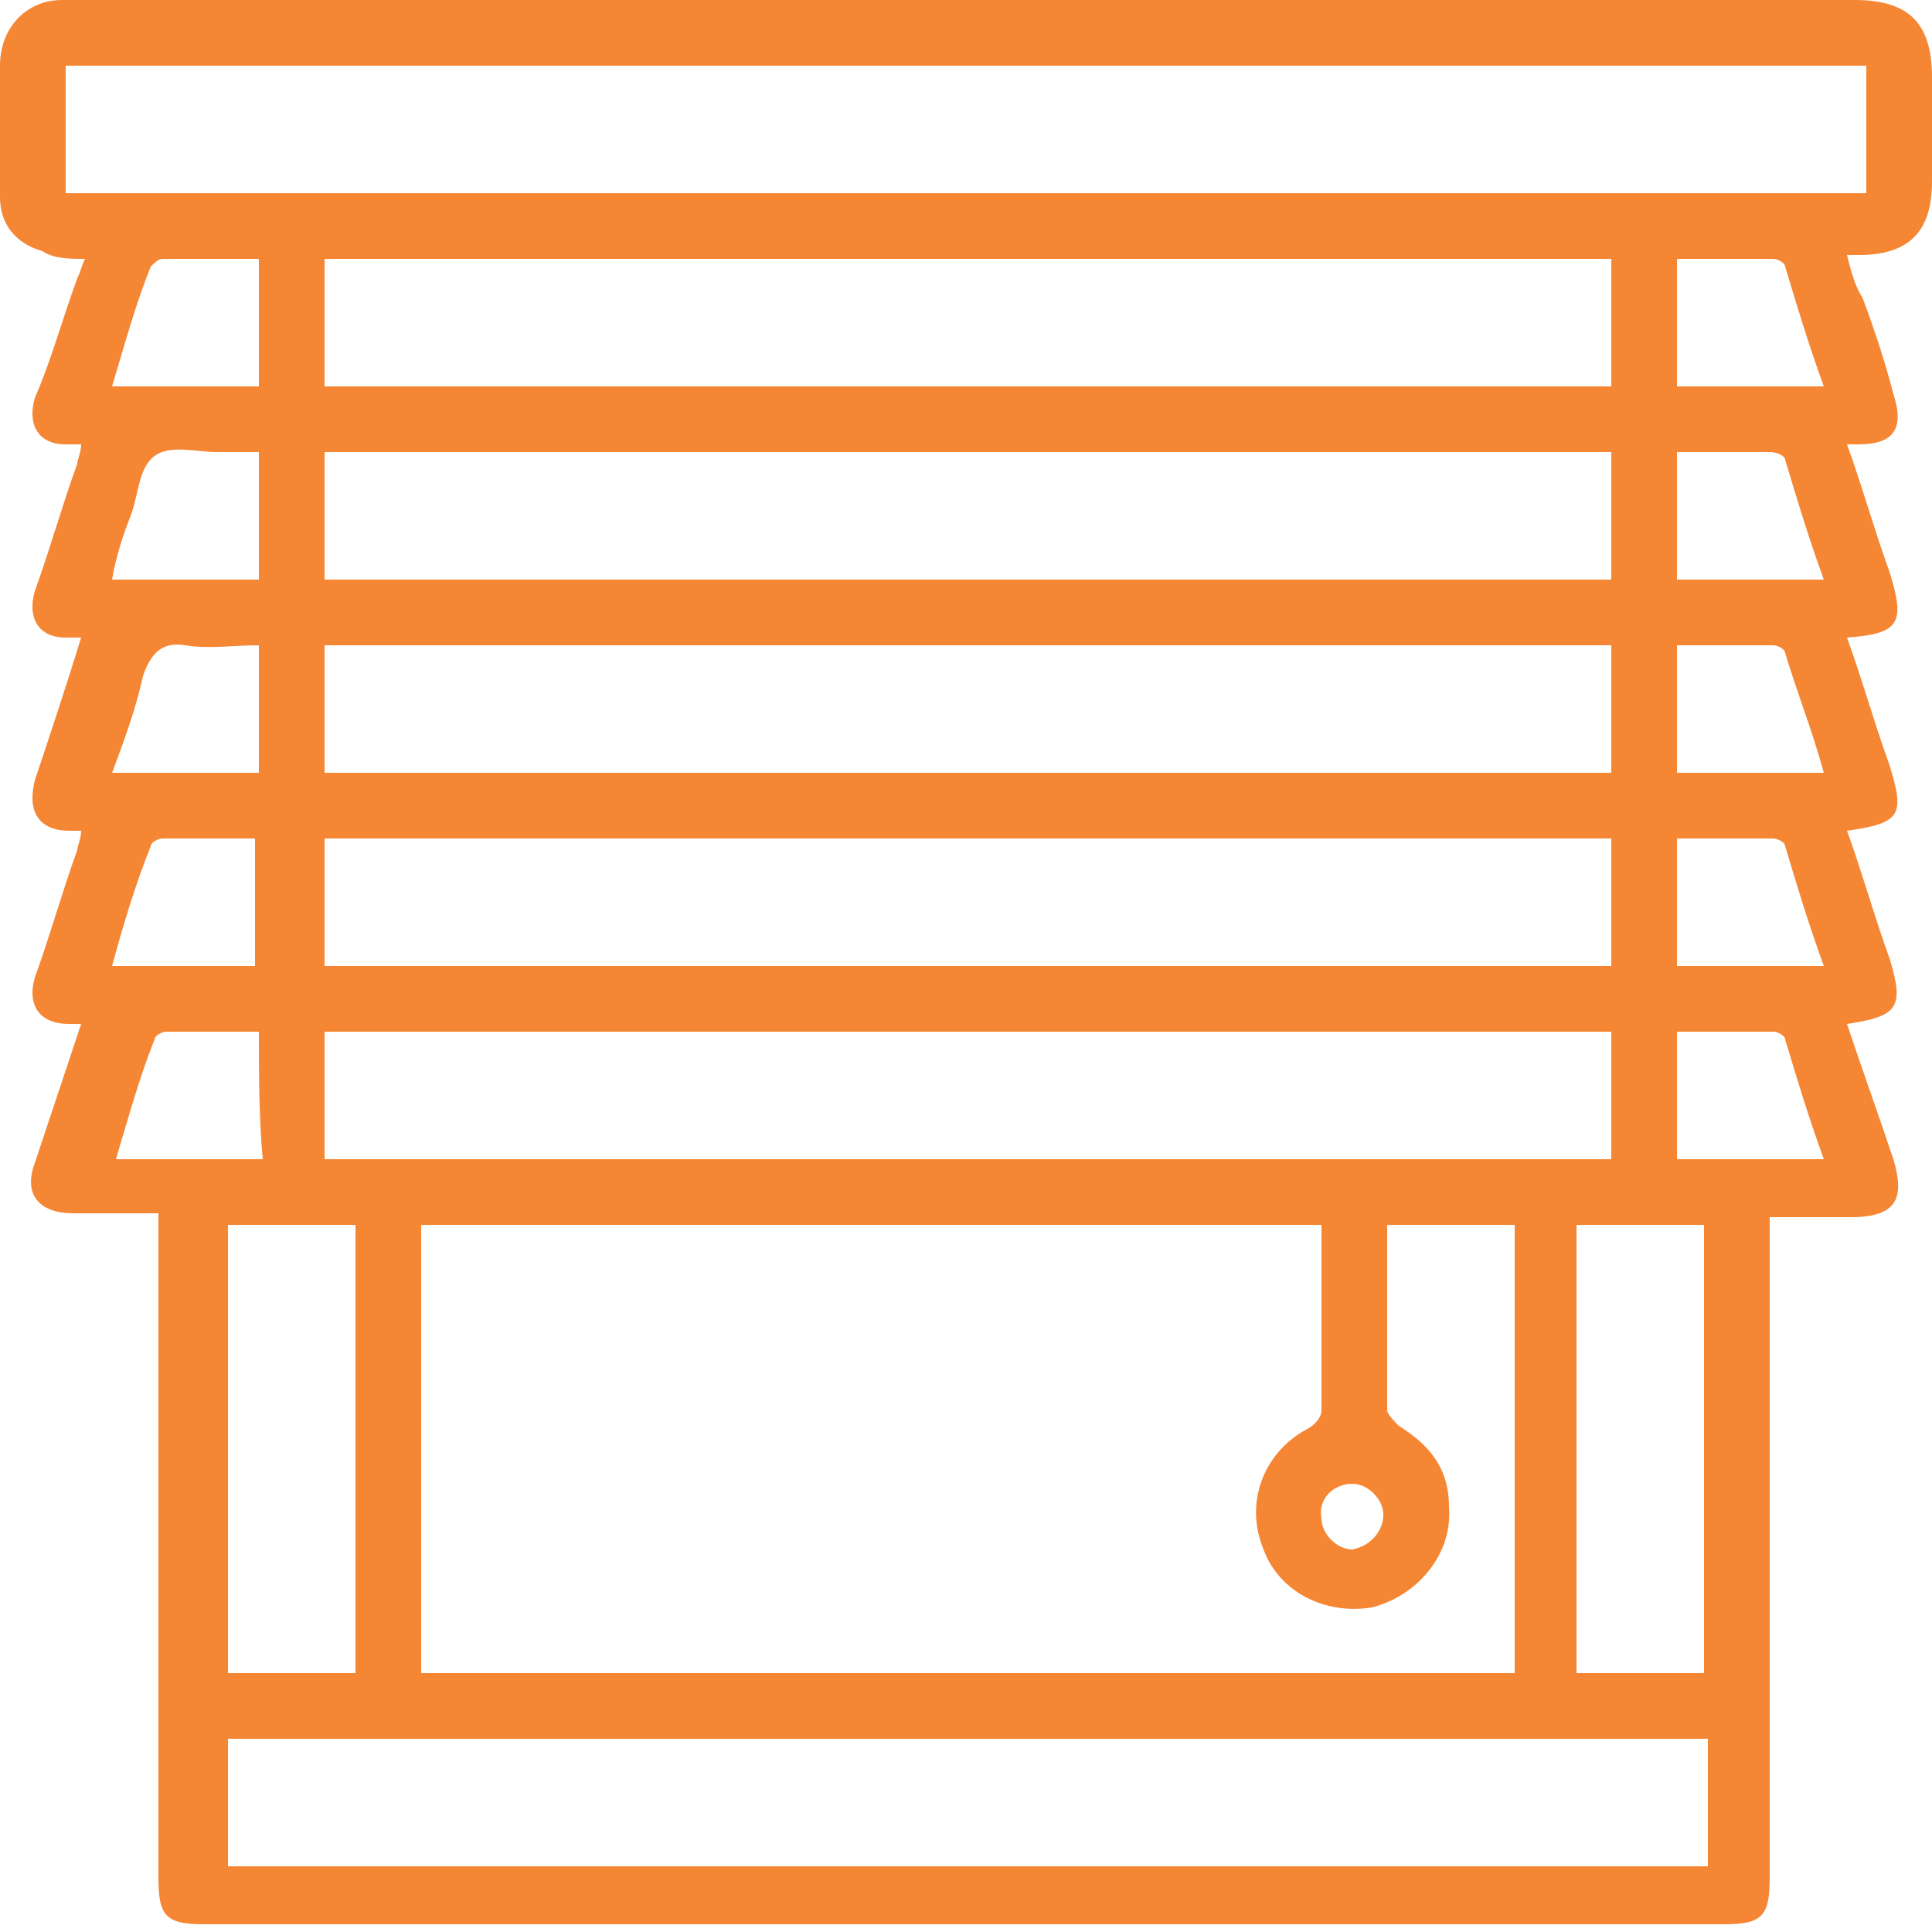 <?xml version="1.0" encoding="utf-8"?>
<!-- Generator: Adobe Illustrator 24.3.0, SVG Export Plug-In . SVG Version: 6.00 Build 0)  -->
<svg version="1.1" id="Layer_1" xmlns="http://www.w3.org/2000/svg" xmlns:xlink="http://www.w3.org/1999/xlink" x="0px" y="0px"
	 viewBox="0 0 50 50" style="enable-background:new 0 0 50 50;" xml:space="preserve">
<style type="text/css">
	.st0{fill:#F58634;}
</style>
<path class="st0" d="M2.2,6.7C1.8,6.7,1.4,6.7,1.1,6.5C0.4,6.3,0,5.8,0,5.1c0-1.1,0-2.3,0-3.4C0,0.7,0.7,0,1.6,0c0.1,0,0.3,0,0.4,0
	C17.4,0,32.7,0,48,0C49.4,0,50,0.6,50,2c0,0.9,0,1.8,0,2.7c0,1.3-0.6,1.9-1.9,1.9c-0.1,0-0.1,0-0.3,0c0.1,0.4,0.2,0.8,0.4,1.1
	c0.3,0.8,0.6,1.7,0.8,2.5c0.3,0.9,0,1.3-0.9,1.3c-0.1,0-0.2,0-0.3,0c0.4,1.1,0.7,2.2,1.1,3.3c0.4,1.3,0.3,1.6-1.1,1.7
	c0.4,1.1,0.7,2.2,1.1,3.3c0.4,1.3,0.3,1.5-1.1,1.7c0.4,1.1,0.7,2.2,1.1,3.3c0.4,1.3,0.2,1.5-1.1,1.7c0.4,1.2,0.8,2.3,1.2,3.5
	c0.3,1,0.1,1.5-1.1,1.5c-0.7,0-1.4,0-2.1,0c0,0.2,0,0.4,0,0.6c0,5.5,0,11,0,16.5c0,1-0.2,1.2-1.2,1.2c-13.1,0-26.2,0-39.3,0
	c-1,0-1.2-0.2-1.2-1.2c0-5.5,0-11,0-16.5c0-0.2,0-0.4,0-0.7c-0.8,0-1.5,0-2.2,0c-0.9,0-1.3-0.5-1-1.3c0.4-1.2,0.8-2.4,1.2-3.6
	c-0.1,0-0.2,0-0.3,0c-0.8,0-1.1-0.5-0.9-1.2c0.4-1.1,0.7-2.2,1.1-3.3c0-0.1,0.1-0.3,0.1-0.5c-0.1,0-0.2,0-0.3,0
	c-0.8,0-1.1-0.5-0.9-1.3c0.4-1.2,0.8-2.4,1.2-3.7c-0.2,0-0.3,0-0.4,0c-0.7,0-1-0.5-0.8-1.2c0.4-1.1,0.7-2.2,1.1-3.3
	c0-0.1,0.1-0.3,0.1-0.5c-0.2,0-0.3,0-0.4,0c-0.7,0-1-0.5-0.8-1.2C1.3,9.4,1.6,8.3,2,7.2C2.1,7,2.1,6.9,2.2,6.7z M34.2,31.7
	c-7.8,0-15.6,0-23.3,0c0,3.9,0,7.8,0,11.6c9.4,0,18.8,0,28.3,0c0-3.9,0-7.7,0-11.6c-1.1,0-2.2,0-3.3,0c0,1.6,0,3.2,0,4.8
	c0,0.1,0.2,0.3,0.3,0.4c0.8,0.5,1.3,1.1,1.3,2.1c0.1,1.2-0.8,2.3-2,2.6c-1.2,0.2-2.4-0.4-2.8-1.5c-0.5-1.2,0-2.5,1.1-3.1
	c0.2-0.1,0.4-0.3,0.4-0.5C34.2,34.9,34.2,33.3,34.2,31.7z M1.7,5c15.6,0,31.1,0,46.6,0c0-1.1,0-2.2,0-3.3c-15.6,0-31.1,0-46.6,0
	C1.7,2.8,1.7,3.9,1.7,5z M5.9,48.3c12.8,0,25.5,0,38.3,0c0-1.1,0-2.2,0-3.3c-12.8,0-25.5,0-38.3,0C5.9,46.1,5.9,47.2,5.9,48.3z
	 M8.4,10c11.1,0,22.2,0,33.3,0c0-1.1,0-2.2,0-3.3c-11.1,0-22.2,0-33.3,0C8.4,7.8,8.4,8.9,8.4,10z M8.4,15c11.1,0,22.2,0,33.3,0
	c0-1.1,0-2.2,0-3.3c-11.1,0-22.2,0-33.3,0C8.4,12.8,8.4,13.9,8.4,15z M41.7,16.7c-11.1,0-22.2,0-33.3,0c0,1.1,0,2.2,0,3.3
	c11.1,0,22.2,0,33.3,0C41.7,18.9,41.7,17.8,41.7,16.7z M8.4,25c11.1,0,22.2,0,33.3,0c0-1.1,0-2.2,0-3.3c-11.1,0-22.2,0-33.3,0
	C8.4,22.8,8.4,23.9,8.4,25z M8.4,30c11.1,0,22.2,0,33.3,0c0-1.1,0-2.2,0-3.3c-11.1,0-22.2,0-33.3,0C8.4,27.8,8.4,28.9,8.4,30z
	 M5.9,31.7c0,3.9,0,7.8,0,11.6c1.1,0,2.2,0,3.3,0c0-3.9,0-7.7,0-11.6C8.1,31.7,7,31.7,5.9,31.7z M44.1,43.3c0-3.9,0-7.8,0-11.6
	c-1.1,0-2.2,0-3.3,0c0,3.9,0,7.7,0,11.6C42,43.3,43,43.3,44.1,43.3z M6.7,10c0-1.1,0-2.2,0-3.3c-0.9,0-1.7,0-2.5,0
	c-0.1,0-0.2,0.1-0.3,0.2c-0.4,1-0.7,2.1-1,3.1C4.1,10,5.4,10,6.7,10z M47.2,10c-0.4-1.1-0.7-2.1-1-3.1c0-0.1-0.2-0.2-0.3-0.2
	c-0.8,0-1.7,0-2.5,0c0,1.1,0,2.2,0,3.3C44.6,10,45.9,10,47.2,10z M6.7,11.7c-0.4,0-0.7,0-1.1,0c-0.5,0-1.2-0.2-1.6,0.1
	c-0.4,0.3-0.4,0.9-0.6,1.5C3.2,13.8,3,14.4,2.9,15c1.3,0,2.6,0,3.8,0C6.7,13.9,6.7,12.8,6.7,11.7z M43.4,11.7c0,1.1,0,2.2,0,3.3
	c1.3,0,2.5,0,3.8,0c-0.4-1.1-0.7-2.1-1-3.1c0-0.1-0.2-0.2-0.4-0.2C45,11.7,44.2,11.7,43.4,11.7z M6.7,16.7c-0.7,0-1.3,0.1-1.9,0
	c-0.6-0.1-0.9,0.2-1.1,0.8c-0.2,0.9-0.5,1.7-0.8,2.5c1.3,0,2.5,0,3.8,0C6.7,18.9,6.7,17.8,6.7,16.7z M43.4,20c1.3,0,2.5,0,3.8,0
	c-0.3-1.1-0.7-2.1-1-3.1c0-0.1-0.2-0.2-0.3-0.2c-0.8,0-1.6,0-2.5,0C43.4,17.8,43.4,18.9,43.4,20z M6.6,25c0-1.1,0-2.2,0-3.3
	c-0.8,0-1.6,0-2.4,0c-0.1,0-0.3,0.1-0.3,0.2c-0.4,1-0.7,2-1,3.1C4.1,25,5.4,25,6.6,25z M47.2,25c-0.4-1.1-0.7-2.1-1-3.1
	c0-0.1-0.2-0.2-0.3-0.2c-0.8,0-1.6,0-2.5,0c0,1.1,0,2.2,0,3.3C44.6,25,45.9,25,47.2,25z M6.7,26.7c-0.8,0-1.6,0-2.4,0
	c-0.1,0-0.3,0.1-0.3,0.2c-0.4,1-0.7,2.1-1,3.1c1.3,0,2.6,0,3.8,0C6.7,28.9,6.7,27.8,6.7,26.7z M43.4,26.7c0,1.1,0,2.2,0,3.3
	c1.3,0,2.5,0,3.8,0c-0.4-1.1-0.7-2.1-1-3.1c0-0.1-0.2-0.2-0.3-0.2C45,26.7,44.2,26.7,43.4,26.7z M35.8,39.2c0-0.4-0.4-0.8-0.8-0.8
	c-0.5,0-0.9,0.4-0.8,0.9c0,0.4,0.4,0.8,0.8,0.8C35.5,40,35.8,39.6,35.8,39.2z"/>
</svg>
